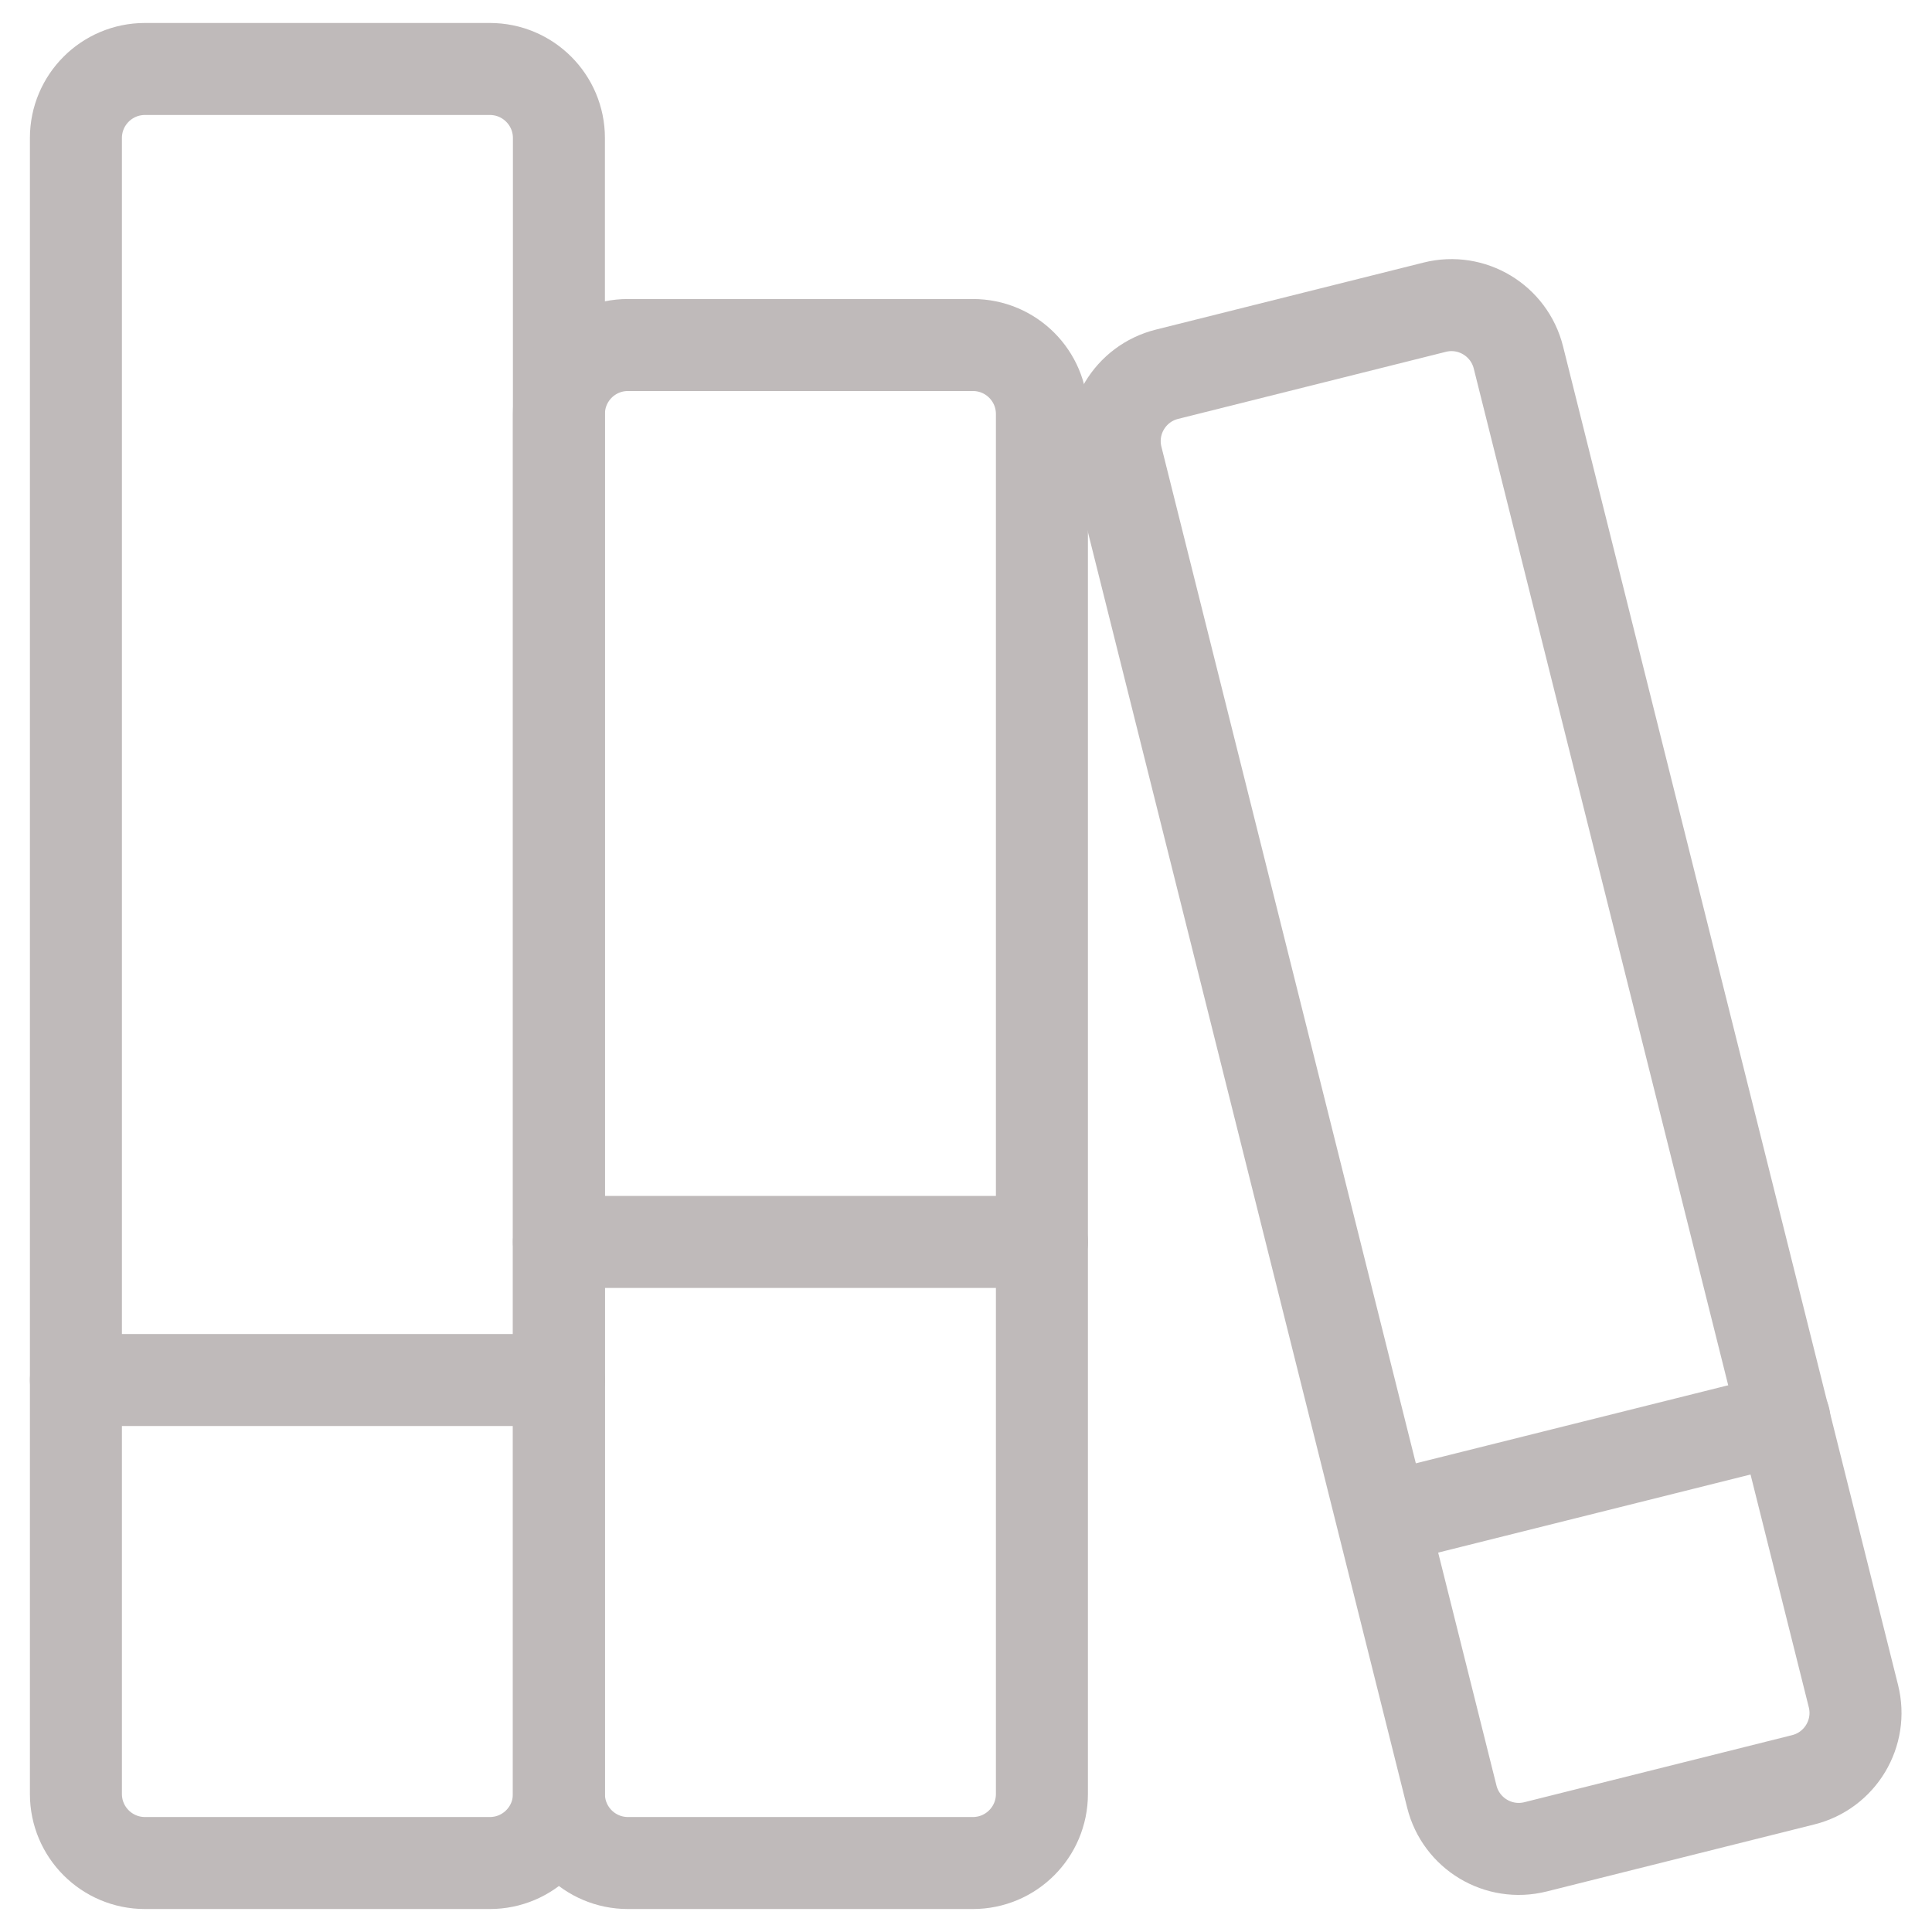 <svg width="24" height="24" viewBox="0 0 24 24" fill="none" xmlns="http://www.w3.org/2000/svg">
<path d="M6.086 0.857H1.8C1.327 0.857 0.943 1.241 0.943 1.714V22.286C0.943 22.759 1.327 23.143 1.8 23.143H6.086C6.559 23.143 6.943 22.759 6.943 22.286V1.714C6.943 1.241 6.559 0.857 6.086 0.857Z" stroke="#BFBABA" stroke-width="1.143" stroke-linecap="round" stroke-linejoin="round"/>
<path d="M12.086 4.286H7.8C7.327 4.286 6.943 4.669 6.943 5.143V22.286C6.943 22.759 7.327 23.143 7.8 23.143H12.086C12.559 23.143 12.943 22.759 12.943 22.286V5.143C12.943 4.669 12.559 4.286 12.086 4.286Z" stroke="#BFBABA" stroke-width="1.143" stroke-linecap="round" stroke-linejoin="round"/>
<path d="M17.823 3.816L14.497 4.649C14.037 4.764 13.758 5.229 13.873 5.688L18.035 22.318C18.15 22.778 18.615 23.057 19.075 22.942L22.401 22.109C22.86 21.994 23.139 21.529 23.024 21.07L18.862 4.44C18.747 3.981 18.282 3.701 17.823 3.816Z" stroke="#BFBABA" stroke-width="1.143" stroke-linecap="round" stroke-linejoin="round"/>
<path d="M0.943 17.143H6.943" stroke="#BFBABA" stroke-width="1.143" stroke-linecap="round" stroke-linejoin="round"/>
<path d="M6.943 15.428H12.943" stroke="#BFBABA" stroke-width="1.143" stroke-linecap="round" stroke-linejoin="round"/>
<path d="M17.229 18.857L22.166 17.623" stroke="#BFBABA" stroke-width="1.143" stroke-linecap="round" stroke-linejoin="round"/>
</svg>
